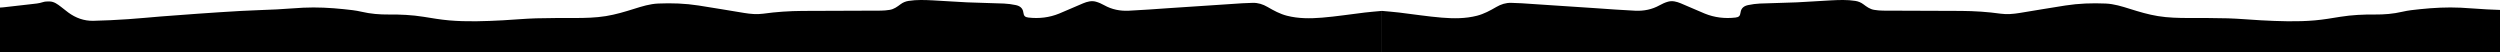 <svg width="1440" height="30" fill="none" xmlns="http://www.w3.org/2000/svg"><g clip-path="url(#clip0_13_446)" fill="#000"><path d="M795.996 6.274V77H0V4.357c.564-.034 1.128-.043 1.688-.107 5.369-.605 10.737-1.205 16.102-1.832 2.307-.268 4.614-.417 6.866-1.171 1.23-.414 2.642-.444 3.96-.405 2.575.077 4.547 1.589 6.493 3.08 1.404 1.074 2.765 2.211 4.19 3.26 4.288 3.157 9.118 4.912 14.423 4.806 6.705-.137 13.41-.507 20.102-.946 6.344-.414 12.671-1.074 19.007-1.572 7.006-.554 14.016-1.083 21.03-1.564 8.354-.575 16.704-1.155 25.063-1.615 6.879-.38 13.766-.541 20.644-.886 5.042-.256 10.076-.737 15.123-.971 7.816-.367 15.614.046 23.388.856 3.397.354 6.827.694 10.144 1.474 5.207 1.223 10.457 1.645 15.767 1.598 6.688-.06 13.341.247 19.957 1.308 4.877.784 9.758 1.64 14.669 2.066 10.369.9 20.759.511 31.136-.043 6.348-.34 12.688-.945 19.041-1.137 7.485-.226 14.978-.162 22.468-.179 5.937-.017 11.861-.145 17.747-1.1 5.522-.894 10.861-2.487 16.183-4.162 4.546-1.431 9.118-2.863 13.918-3.072 7.782-.34 15.547-.072 23.253 1.13 8.753 1.363 17.484 2.854 26.229 4.281 3.639.592 7.307.95 10.971.44 7.536-1.058 15.114-1.548 22.709-1.603 15.051-.106 30.106-.094 45.156-.166 1.688-.009 3.384-.183 5.055-.443 2.413-.38 4.351-1.811 6.243-3.238 1.399-1.053 2.943-1.658 4.643-1.926 4.674-.746 9.377-.533 14.067-.303 6.527.324 13.045.848 19.571 1.138 7.095.311 14.198.396 21.293.694 2.248.094 4.504.418 6.709.87 2.307.473 4.101 1.627 4.444 4.316.251 1.964.946 2.658 2.944 2.884 6.068.694 11.993.021 17.667-2.292 4.639-1.896 9.189-4 13.82-5.91 2.333-.962 4.822-1.636 7.337-.941 1.679.46 3.316 1.206 4.843 2.058 4.368 2.445 9.096 3.361 13.982 3.148 7.654-.336 15.301-.963 22.951-1.47 8.214-.54 16.425-1.086 24.639-1.631 5.958-.397 11.912-.814 17.871-1.193 2.01-.128 4.024-.184 6.034-.239 3.088-.085 5.903.814 8.562 2.365 3.546 2.062 7.146 4.026 11.158 5.053 6.666 1.708 13.486 1.653 20.233 1.103 8.227-.669 16.403-1.968 24.605-2.944 3.291-.392 6.603-.635 9.902-.946l-.004-.004z"/><path d="M796.004 6.274V77H1592V4.357c-.56-.035-1.13-.043-1.69-.107-5.37-.605-10.74-1.206-16.1-1.832-2.31-.268-4.61-.418-6.87-1.172-1.23-.413-2.64-.443-3.96-.404-2.57.076-4.54 1.589-6.49 3.08-1.4 1.074-2.76 2.211-4.19 3.26-4.29 3.156-9.12 4.912-14.42 4.805-6.71-.136-13.41-.507-20.1-.946-6.35-.413-12.68-1.073-19.01-1.572-7.01-.554-14.02-1.082-21.03-1.563-8.36-.576-16.71-1.155-25.06-1.615-6.88-.38-13.77-.541-20.65-.886-5.04-.256-10.07-.737-15.12-.972-7.82-.366-15.62.047-23.39.857-3.4.353-6.83.694-10.14 1.474-5.21 1.223-10.46 1.644-15.77 1.598-6.69-.06-13.34.247-19.96 1.308-4.87.784-9.76 1.64-14.67 2.066-10.36.899-20.75.511-31.13-.043-6.35-.34-12.69-.945-19.04-1.137-7.49-.226-14.98-.162-22.47-.18-5.94-.016-11.86-.144-17.75-1.098-5.52-.895-10.86-2.489-16.18-4.163-4.55-1.432-9.12-2.863-13.92-3.072-7.78-.34-15.55-.072-23.25 1.13-8.75 1.363-17.49 2.854-26.23 4.281-3.64.592-7.31.95-10.97.439-7.54-1.057-15.12-1.547-22.71-1.602-15.05-.107-30.11-.094-45.16-.166-1.69-.009-3.38-.183-5.05-.443-2.42-.38-4.35-1.811-6.24-3.238-1.4-1.053-2.95-1.658-4.65-1.926-4.67-.746-9.37-.533-14.06-.303-6.53.324-13.05.848-19.58 1.138-7.09.311-14.19.396-21.29.694-2.25.094-4.5.418-6.71.87-2.31.473-4.1 1.627-4.44 4.316-.25 1.964-.95 2.658-2.946 2.884-6.068.694-11.993.021-17.667-2.292-4.639-1.896-9.189-4-13.82-5.91-2.333-.963-4.822-1.636-7.337-.941-1.679.46-3.316 1.206-4.843 2.058-4.368 2.445-9.096 3.361-13.982 3.148-7.654-.336-15.301-.963-22.951-1.47-8.214-.54-16.425-1.086-24.639-1.631-5.958-.397-11.912-.814-17.871-1.193-2.01-.128-4.024-.184-6.034-.239-3.088-.085-5.903.814-8.562 2.365-3.546 2.062-7.146 4.026-11.158 5.053-6.666 1.708-13.486 1.653-20.233 1.103-8.227-.669-16.403-1.968-24.605-2.944-3.291-.392-6.603-.635-9.902-.946l.004-.004z"/></g><defs><clipPath id="clip0_13_446"><path fill="#fff" d="M0 0h1440v30H0z"/></clipPath></defs></svg>